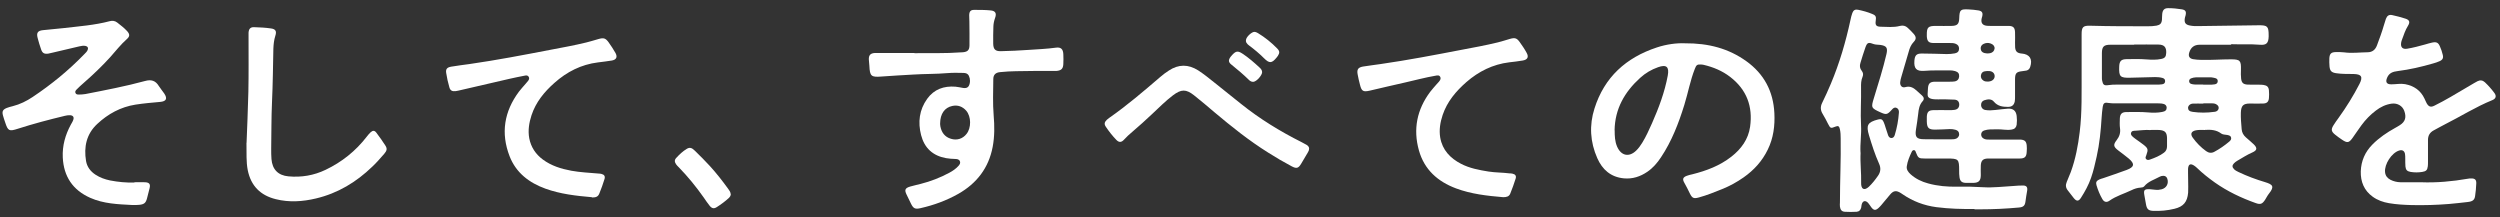 <svg width="276" height="24" viewBox="0 0 276 24" fill="none" xmlns="http://www.w3.org/2000/svg">
<rect x="0" y="0" width="276" height="24" fill="#333333" stroke="none"/>
<path d="M217.98 23.07C216.58 23.09 215.18 23.05 213.78 22.87C212.42 22.69 211.17 22.22 210.04 21.44C209.98 21.4 209.92 21.36 209.86 21.32C209.34 20.99 209.03 21.04 208.65 21.5C208.33 21.89 208.01 22.27 207.68 22.66C207.59 22.77 207.48 22.87 207.38 22.97C207.05 23.26 206.85 23.23 206.58 22.87C206.46 22.71 206.36 22.53 206.23 22.39C205.93 22.08 205.63 22.17 205.53 22.58C205.5 22.68 205.5 22.79 205.48 22.9C205.42 23.18 205.25 23.36 204.97 23.38C204.54 23.4 204.11 23.41 203.68 23.38C203.33 23.36 203.18 23.17 203.13 22.82C203.11 22.66 203.12 22.5 203.13 22.34C203.13 19.98 203.25 17.63 203.21 15.27C203.21 14.93 203.2 14.59 203.12 14.25C203.05 13.92 202.93 13.86 202.63 13.98C202.11 14.19 202.08 14.18 201.82 13.68C201.63 13.31 201.45 12.94 201.23 12.59C200.98 12.19 200.95 11.8 201.16 11.37C201.5 10.68 201.82 9.97 202.12 9.26C203.08 6.98 203.77 4.62 204.29 2.21C204.35 1.95 204.4 1.68 204.5 1.43C204.62 1.12 204.81 1.01 205.14 1.08C205.67 1.19 206.19 1.33 206.69 1.54C207.09 1.7 207.15 1.84 207.08 2.3C207.01 2.76 207.13 2.94 207.61 2.95C208.33 2.96 209.05 3.05 209.76 2.86C210.08 2.78 210.37 2.84 210.61 3.07C210.84 3.29 211.08 3.51 211.29 3.76C211.56 4.08 211.56 4.33 211.28 4.62C210.98 4.93 210.83 5.3 210.72 5.71C210.45 6.64 210.17 7.57 209.9 8.51C209.85 8.7 209.79 8.89 209.78 9.09C209.75 9.46 209.99 9.72 210.34 9.62C210.93 9.45 211.3 9.73 211.68 10.08C211.85 10.24 212.02 10.4 212.2 10.55C212.41 10.74 212.45 10.96 212.26 11.17C211.9 11.57 211.82 12.05 211.77 12.56C211.71 13.15 211.61 13.73 211.52 14.32C211.4 15.12 211.59 15.36 212.38 15.37C213.39 15.39 214.39 15.38 215.4 15.38C215.54 15.38 215.69 15.38 215.83 15.35C216.11 15.29 216.29 15.08 216.29 14.83C216.29 14.55 216.14 14.4 215.89 14.33C215.68 14.27 215.47 14.24 215.25 14.25C214.71 14.27 214.17 14.31 213.63 14.31C212.92 14.31 212.74 14.12 212.72 13.42C212.72 13.24 212.72 13.06 212.72 12.88C212.75 12.36 212.92 12.17 213.45 12.16C214.02 12.14 214.6 12.16 215.18 12.16C215.38 12.16 215.58 12.16 215.77 12.13C216.12 12.08 216.29 11.88 216.3 11.56C216.3 11.24 216.14 11.02 215.77 11C215.16 10.96 214.55 10.97 213.94 10.97C213.69 10.97 213.44 10.97 213.19 10.9C212.94 10.83 212.79 10.68 212.81 10.4C212.83 10.17 212.83 9.93 212.85 9.7C212.9 9.21 213.08 9.04 213.58 9.02C214.14 9.01 214.7 9.02 215.25 9.02C215.43 9.02 215.61 9.02 215.79 8.99C216.1 8.94 216.27 8.73 216.29 8.44C216.31 8.13 216.18 7.95 215.85 7.85C215.66 7.79 215.46 7.77 215.26 7.77C214.33 7.79 213.39 7.74 212.46 7.82C211.57 7.89 211.28 7.57 211.35 6.69C211.4 6.11 211.58 5.91 212.16 5.91C213.08 5.91 213.99 5.95 214.91 5.97C215.22 5.97 215.52 5.95 215.82 5.89C216.14 5.82 216.27 5.66 216.28 5.38C216.28 5.1 216.16 4.93 215.87 4.82C215.68 4.75 215.48 4.75 215.28 4.75C214.69 4.75 214.09 4.76 213.5 4.75C212.93 4.75 212.76 4.57 212.72 4.02C212.72 3.97 212.72 3.91 212.72 3.86C212.71 3.01 212.87 2.86 213.72 2.86C214.3 2.86 214.87 2.88 215.45 2.86C216.09 2.85 216.28 2.65 216.3 2.01C216.33 1.08 216.43 0.99 217.35 1.04C217.71 1.06 218.07 1.09 218.42 1.15C218.82 1.22 218.93 1.41 218.84 1.8C218.82 1.87 218.8 1.94 218.78 2.01C218.66 2.52 218.86 2.81 219.39 2.85C219.73 2.88 220.07 2.86 220.41 2.86C220.86 2.86 221.31 2.85 221.76 2.86C222.26 2.87 222.44 3.05 222.46 3.55C222.48 3.94 222.46 4.34 222.46 4.74C222.46 4.9 222.46 5.06 222.47 5.23C222.51 5.68 222.69 5.85 223.15 5.91C223.17 5.91 223.19 5.91 223.2 5.91C224.09 5.99 224.42 6.53 224.13 7.4C224.06 7.6 223.93 7.74 223.72 7.79C223.56 7.82 223.4 7.84 223.24 7.86C222.62 7.93 222.47 8.08 222.46 8.72C222.45 9.37 222.46 10.01 222.46 10.66C222.46 10.84 222.46 11.02 222.43 11.2C222.34 11.62 222.1 11.8 221.67 11.8C221.08 11.8 220.54 11.72 220.12 11.22C219.85 10.89 219.43 10.95 219.06 11.07C218.82 11.15 218.7 11.36 218.71 11.62C218.72 11.88 218.89 12.09 219.17 12.14C219.54 12.21 219.92 12.18 220.3 12.14C220.75 12.09 221.19 12.03 221.64 12C222.24 11.95 222.57 12.22 222.64 12.8C222.68 13.12 222.68 13.45 222.64 13.77C222.59 14.07 222.42 14.25 222.11 14.3C221.84 14.35 221.57 14.35 221.3 14.32C220.76 14.26 220.22 14.27 219.68 14.29C219.48 14.29 219.29 14.34 219.1 14.39C218.87 14.45 218.72 14.61 218.72 14.85C218.72 15.09 218.86 15.25 219.08 15.34C219.27 15.42 219.47 15.41 219.66 15.41C220.61 15.41 221.57 15.41 222.52 15.41C222.7 15.41 222.88 15.41 223.06 15.41C223.53 15.44 223.71 15.61 223.75 16.07C223.77 16.28 223.77 16.5 223.75 16.72C223.73 17.31 223.55 17.5 222.96 17.5C222.24 17.51 221.52 17.5 220.8 17.5C220.35 17.5 219.9 17.5 219.45 17.5C218.91 17.52 218.71 17.73 218.68 18.27C218.66 18.63 218.68 18.99 218.68 19.35C218.67 19.95 218.46 20.17 217.88 20.19C217.59 20.2 217.3 20.2 217.02 20.19C216.58 20.17 216.4 20.01 216.33 19.58C216.29 19.33 216.29 19.08 216.29 18.83C216.29 17.56 216.23 17.5 214.94 17.5C214.13 17.5 213.32 17.5 212.51 17.5C211.83 17.5 211.76 17.45 211.52 16.83C211.48 16.73 211.46 16.61 211.34 16.58C211.19 16.54 211.1 16.66 211.05 16.77C210.81 17.28 210.59 17.79 210.51 18.35C210.45 18.72 210.67 19 210.93 19.24C211.49 19.74 212.15 20.06 212.87 20.25C213.92 20.54 214.99 20.63 216.07 20.61C217.02 20.59 217.97 20.61 218.93 20.67C220.06 20.74 221.19 20.59 222.32 20.53C222.66 20.51 223 20.47 223.34 20.48C223.72 20.48 223.86 20.66 223.8 21.04C223.73 21.45 223.66 21.85 223.61 22.26C223.55 22.71 223.37 22.87 222.89 22.91C221.48 23.04 220.06 23.11 218.64 23.11C218.42 23.11 218.21 23.11 217.99 23.11L217.98 23.07ZM205.41 16.86C205.35 17.99 205.5 19.1 205.47 20.21C205.47 20.33 205.47 20.46 205.51 20.58C205.58 20.83 205.77 20.93 206.01 20.83C206.12 20.78 206.23 20.7 206.32 20.62C206.7 20.26 207.02 19.85 207.32 19.42C207.63 18.99 207.67 18.54 207.44 18.05C206.99 17.05 206.66 16 206.34 14.95C206 13.82 206.18 13.49 207.34 13.19C207.66 13.11 207.81 13.16 207.95 13.46C208.05 13.67 208.11 13.9 208.18 14.12C208.27 14.39 208.35 14.67 208.45 14.94C208.51 15.09 208.61 15.23 208.8 15.24C209.02 15.24 209.12 15.09 209.18 14.91C209.43 14.1 209.58 13.27 209.64 12.43C209.66 12.2 209.59 11.99 209.35 11.9C209.13 11.82 208.98 11.97 208.85 12.12C208.36 12.66 208.24 12.69 207.6 12.4C206.57 11.93 206.55 11.89 206.88 10.82C207.37 9.21 207.89 7.59 208.27 5.95C208.42 5.28 208.27 5.06 207.6 4.96C207.33 4.92 207.06 4.95 206.8 4.85C206.27 4.65 206.14 4.7 205.95 5.21C205.74 5.78 205.57 6.37 205.39 6.95C205.29 7.26 205.32 7.55 205.53 7.81C205.69 8.01 205.73 8.23 205.63 8.47C205.46 8.86 205.45 9.27 205.46 9.69C205.49 11.07 205.38 12.45 205.46 13.84C205.52 14.84 205.34 15.85 205.4 16.84L205.41 16.86ZM219.5 9C219.5 9 219.61 9 219.68 8.98C220 8.92 220.22 8.68 220.21 8.4C220.21 8.11 219.99 7.88 219.66 7.85C219.48 7.83 219.3 7.84 219.13 7.87C218.9 7.9 218.74 8.05 218.7 8.29C218.65 8.54 218.75 8.75 218.96 8.89C219.12 9 219.29 9.01 219.51 9.01L219.5 9ZM219.42 5.9C219.54 5.89 219.63 5.89 219.71 5.87C219.98 5.82 220.17 5.62 220.2 5.37C220.23 5.13 220.08 4.92 219.79 4.81C219.51 4.7 219.23 4.72 218.96 4.86C218.75 4.97 218.65 5.16 218.67 5.39C218.69 5.63 218.83 5.78 219.06 5.85C219.18 5.88 219.31 5.89 219.4 5.9H219.42Z" fill="white"/>
<path d="M246.27 4.94C245.03 4.94 243.94 4.94 242.84 4.94C242.23 4.94 241.86 5.24 241.69 5.81C241.57 6.2 241.71 6.45 242.1 6.53C242.4 6.59 242.71 6.6 243.01 6.61C244.11 6.64 245.2 6.55 246.3 6.55C247.31 6.55 247.43 6.69 247.4 7.72C247.39 8.04 247.38 8.37 247.42 8.69C247.48 9.15 247.66 9.31 248.13 9.34C248.54 9.36 248.96 9.34 249.37 9.35C249.55 9.35 249.73 9.35 249.91 9.38C250.29 9.44 250.46 9.61 250.49 9.98C250.51 10.27 250.52 10.56 250.49 10.84C250.45 11.24 250.27 11.41 249.86 11.43C249.38 11.45 248.89 11.43 248.4 11.43C247.64 11.43 247.42 11.67 247.39 12.44C247.37 13.05 247.43 13.66 247.48 14.27C247.51 14.63 247.67 14.92 247.94 15.16C248.23 15.42 248.54 15.67 248.83 15.95C249.23 16.35 249.18 16.6 248.66 16.83C248.08 17.08 247.55 17.43 247.01 17.74C246.87 17.82 246.74 17.92 246.63 18.03C246.41 18.26 246.42 18.46 246.65 18.69C246.79 18.83 246.97 18.91 247.15 19C248.09 19.45 249.07 19.81 250.07 20.11C250.89 20.36 251.14 20.57 250.5 21.37C250.33 21.58 250.21 21.83 250.07 22.05C249.76 22.52 249.56 22.61 249.03 22.42C247.43 21.85 245.91 21.13 244.52 20.15C243.83 19.66 243.17 19.14 242.56 18.55C242.47 18.46 242.37 18.38 242.27 18.31C241.84 18.01 241.6 18.11 241.56 18.63C241.55 18.77 241.56 18.92 241.56 19.06C241.56 19.58 241.57 20.1 241.58 20.62C241.58 20.84 241.58 21.05 241.57 21.27C241.48 22.29 241.06 22.81 240.06 23.05C239.29 23.24 238.5 23.31 237.71 23.28C237.19 23.26 237.01 23.08 236.92 22.57C236.86 22.23 236.8 21.9 236.74 21.56C236.63 20.98 236.74 20.86 237.35 20.89C237.55 20.9 237.74 20.93 237.94 20.95C238.18 20.98 238.41 20.96 238.64 20.9C239.18 20.76 239.45 20.26 239.27 19.73C239.2 19.52 239.05 19.41 238.82 19.41C238.67 19.41 238.53 19.45 238.41 19.52C237.83 19.84 237.17 20.02 236.73 20.56C236.63 20.68 236.49 20.7 236.34 20.71C235.97 20.73 235.63 20.84 235.31 21C234.5 21.39 233.63 21.63 232.88 22.16C232.57 22.38 232.29 22.31 232.1 21.98C231.82 21.5 231.61 20.98 231.45 20.44C231.36 20.13 231.45 19.97 231.73 19.83C231.87 19.76 232.03 19.72 232.19 19.67C233.06 19.37 233.93 19.08 234.79 18.76C235.64 18.44 235.7 18.09 235.02 17.51C234.65 17.2 234.25 16.91 233.87 16.62C233.33 16.21 233.27 15.99 233.68 15.47C233.98 15.08 234.12 14.67 234.05 14.17C234 13.82 234.02 13.45 234.03 13.09C234.05 12.58 234.26 12.37 234.77 12.37C235.56 12.37 236.35 12.34 237.14 12.41C237.66 12.46 238.18 12.46 238.7 12.36C239.05 12.3 239.2 12.15 239.2 11.9C239.2 11.64 239.02 11.47 238.65 11.43C238.45 11.41 238.25 11.41 238.06 11.41C236.57 11.41 235.07 11.41 233.58 11.41C233.29 11.41 233.01 11.41 232.72 11.36C232.35 11.29 232.2 11.4 232.14 11.79C232.08 12.18 232.05 12.58 232.02 12.97C231.93 14.43 231.79 15.87 231.47 17.3C231.29 18.09 231.12 18.88 230.85 19.64C230.58 20.42 230.18 21.15 229.73 21.85C229.47 22.25 229.24 22.24 228.93 21.85C228.71 21.59 228.52 21.3 228.3 21.04C228.05 20.74 228.02 20.43 228.17 20.08C228.32 19.72 228.48 19.35 228.62 18.98C229.14 17.55 229.42 16.07 229.6 14.57C229.87 12.37 229.8 10.15 229.81 7.94C229.81 6.56 229.81 5.17 229.81 3.79C229.81 2.99 229.96 2.82 230.75 2.84C232.87 2.9 234.99 2.9 237.11 2.9C237.43 2.9 237.76 2.89 238.08 2.83C238.48 2.75 238.64 2.59 238.68 2.18C238.7 1.97 238.68 1.75 238.71 1.53C238.76 1.1 238.94 0.9 239.37 0.9C239.87 0.9 240.38 0.95 240.87 1.03C241.3 1.1 241.39 1.29 241.28 1.73C241.25 1.83 241.21 1.94 241.2 2.04C241.13 2.52 241.29 2.73 241.78 2.82C242.08 2.88 242.39 2.89 242.69 2.88C244.92 2.85 247.15 2.82 249.38 2.79C250.32 2.78 250.46 2.92 250.46 3.88C250.46 3.93 250.46 3.99 250.46 4.04C250.44 4.76 250.21 5 249.5 4.94C248.4 4.85 247.31 4.92 246.35 4.88L246.27 4.94ZM235.61 4.94C234.73 4.94 233.85 4.93 232.97 4.94C232.27 4.94 232.06 5.15 232.05 5.84C232.04 6.76 232.05 7.67 232.05 8.59C232.05 8.7 232.05 8.81 232.08 8.91C232.16 9.35 232.3 9.47 232.74 9.4C233.06 9.35 233.38 9.34 233.71 9.34C235.17 9.34 236.62 9.34 238.08 9.34C238.28 9.34 238.48 9.34 238.67 9.31C238.87 9.29 239.02 9.2 239.03 8.98C239.04 8.76 238.92 8.65 238.72 8.6C238.46 8.53 238.19 8.51 237.92 8.51C237 8.53 236.09 8.56 235.17 8.58C234.06 8.61 233.92 8.46 233.96 7.36C233.98 6.75 234.17 6.54 234.77 6.53C235.51 6.52 236.24 6.5 236.98 6.56C237.52 6.6 238.06 6.62 238.59 6.51C239 6.43 239.13 6.26 239.15 5.84C239.18 5.22 238.93 4.93 238.31 4.92C237.41 4.9 236.51 4.92 235.61 4.92V4.94ZM237.4 14.36C236.87 14.31 236.32 14.4 235.76 14.43C235.57 14.44 235.33 14.43 235.27 14.67C235.2 14.9 235.39 15.03 235.53 15.16C235.61 15.23 235.7 15.29 235.79 15.36C236.07 15.56 236.35 15.75 236.62 15.96C237.16 16.38 237.18 16.5 236.95 17.14C236.9 17.27 236.81 17.42 236.92 17.55C237.04 17.7 237.22 17.67 237.37 17.61C237.91 17.42 238.45 17.2 238.91 16.85C239.14 16.68 239.24 16.43 239.24 16.15C239.24 15.84 239.25 15.54 239.24 15.23C239.22 14.61 239.01 14.4 238.39 14.35C238.07 14.33 237.74 14.35 237.39 14.35L237.4 14.36ZM243.43 14.35C243.09 14.35 242.75 14.32 242.41 14.39C241.91 14.5 241.79 14.79 242.08 15.2C242.49 15.77 242.98 16.27 243.55 16.68C243.84 16.89 244.15 16.93 244.46 16.76C245.04 16.45 245.59 16.07 246.1 15.64C246.24 15.52 246.37 15.38 246.31 15.18C246.26 14.97 246.06 14.94 245.89 14.9C245.66 14.85 245.41 14.88 245.22 14.74C244.68 14.33 244.06 14.3 243.42 14.34L243.43 14.35ZM243.25 11.42C243.25 11.42 243.25 11.43 243.25 11.44C242.86 11.44 242.46 11.42 242.07 11.44C241.76 11.47 241.57 11.68 241.56 11.91C241.56 12.15 241.72 12.31 242.07 12.35C242.85 12.46 243.64 12.46 244.43 12.35C244.5 12.35 244.57 12.33 244.64 12.31C244.8 12.25 244.91 12.14 244.94 11.96C244.96 11.78 244.88 11.65 244.73 11.55C244.58 11.44 244.4 11.41 244.22 11.41C243.9 11.41 243.58 11.41 243.25 11.41V11.42ZM243.23 9.35C243.44 9.35 243.66 9.35 243.87 9.35C244.08 9.35 244.3 9.35 244.51 9.31C244.7 9.28 244.84 9.17 244.84 8.95C244.84 8.76 244.72 8.66 244.55 8.62C244.41 8.59 244.27 8.55 244.13 8.54C243.56 8.54 242.99 8.54 242.42 8.54C242.24 8.54 242.07 8.59 241.9 8.65C241.76 8.7 241.67 8.82 241.68 8.98C241.69 9.12 241.78 9.22 241.9 9.26C242.03 9.3 242.18 9.33 242.32 9.33C242.62 9.34 242.93 9.33 243.23 9.33V9.35Z" fill="white"/>
<path d="M185.99 4.78C188.64 4.76 190.85 5.36 192.8 6.76C194.75 8.16 195.77 10.08 195.89 12.48C195.96 13.88 195.79 15.24 195.16 16.52C194.55 17.78 193.64 18.78 192.5 19.58C191.76 20.1 190.98 20.53 190.14 20.87C189.29 21.21 188.44 21.56 187.55 21.8C186.98 21.96 186.81 21.87 186.56 21.36C186.37 20.95 186.16 20.56 185.94 20.16C185.72 19.77 185.8 19.57 186.22 19.41C186.42 19.33 186.63 19.29 186.84 19.24C188.39 18.85 189.86 18.3 191.14 17.3C192.23 16.45 193.01 15.38 193.21 14C193.53 11.75 192.83 9.89 191.01 8.49C190.14 7.82 189.15 7.41 188.09 7.16C187.99 7.14 187.88 7.12 187.77 7.12C187.35 7.1 187.27 7.19 187.11 7.6C186.6 8.89 186.36 10.26 185.95 11.58C185.32 13.61 184.56 15.59 183.37 17.37C182.96 17.99 182.48 18.55 181.86 18.97C181.08 19.5 180.22 19.78 179.27 19.69C177.83 19.55 176.9 18.73 176.34 17.46C175.55 15.68 175.44 13.83 176.03 11.98C177.12 8.52 179.52 6.36 182.91 5.24C183.99 4.88 185.12 4.74 186 4.78H185.99ZM178.26 14.39C178.26 15.01 178.28 15.62 178.53 16.19C178.97 17.2 179.84 17.39 180.63 16.63C180.89 16.38 181.1 16.09 181.29 15.78C181.72 15.09 182.05 14.35 182.38 13.61C183.13 11.91 183.78 10.18 184.12 8.35C184.3 7.38 183.98 7.09 183.05 7.42C182.31 7.68 181.65 8.07 181.07 8.6C179.36 10.15 178.29 12.01 178.25 14.38L178.26 14.39Z" fill="white"/>
<path d="M100.96 5.87C102.67 5.85 104.38 5.91 106.08 5.78C106.15 5.78 106.22 5.78 106.3 5.77C106.82 5.72 107.02 5.54 107.03 5.02C107.04 4.14 107.03 3.26 107.02 2.38C107.02 2.15 107 1.91 107 1.68C107.01 1.27 107.15 1.09 107.54 1.09C108.15 1.09 108.76 1.09 109.37 1.15C109.9 1.2 110.04 1.47 109.86 1.97C109.75 2.28 109.68 2.6 109.67 2.92C109.65 3.55 109.64 4.18 109.65 4.81C109.66 5.44 109.88 5.67 110.51 5.65C111.52 5.63 112.52 5.58 113.53 5.51C114.55 5.44 115.58 5.4 116.59 5.26C117.12 5.19 117.36 5.42 117.39 5.96C117.41 6.34 117.41 6.72 117.39 7.09C117.36 7.6 117.16 7.78 116.64 7.83C116.48 7.84 116.32 7.83 116.15 7.83C114.82 7.83 113.49 7.83 112.16 7.86C111.59 7.86 111.01 7.91 110.44 7.96C109.93 8 109.66 8.24 109.66 8.74C109.65 10.07 109.59 11.4 109.7 12.73C109.8 13.9 109.81 15.07 109.59 16.22C109.15 18.54 107.84 20.24 105.8 21.4C104.49 22.14 103.09 22.65 101.63 22.98C101.02 23.12 100.83 23.02 100.56 22.46C100.4 22.14 100.24 21.81 100.09 21.49C99.83 20.96 99.92 20.76 100.5 20.59C100.88 20.48 101.27 20.4 101.65 20.3C102.75 20.02 103.81 19.61 104.81 19.07C105.18 18.87 105.52 18.64 105.8 18.33C105.94 18.18 106.06 18.02 105.97 17.8C105.88 17.58 105.67 17.56 105.47 17.55C105.13 17.54 104.79 17.52 104.45 17.46C102.99 17.2 102.06 16.35 101.69 14.92C101.32 13.49 101.49 12.12 102.36 10.91C103.12 9.85 104.21 9.47 105.48 9.57C105.77 9.59 106.05 9.67 106.33 9.71C106.76 9.77 106.97 9.62 107.06 9.19C107.1 9.01 107.09 8.83 107.06 8.65C106.96 8.23 106.79 8.06 106.35 8.05C105.77 8.04 105.2 8.02 104.62 8.07C103.36 8.18 102.1 8.15 100.85 8.23C99.67 8.31 98.48 8.35 97.3 8.45C96.18 8.54 96.03 8.41 95.98 7.27C95.97 7.04 95.93 6.81 95.92 6.57C95.9 6.09 96.1 5.88 96.58 5.85C96.69 5.85 96.8 5.85 96.9 5.85C98.25 5.85 99.6 5.85 100.95 5.85L100.96 5.87ZM103.79 13.62C103.79 13.68 103.79 13.83 103.82 13.97C103.95 14.63 104.31 15.12 104.98 15.32C105.65 15.53 106.29 15.32 106.71 14.78C107.24 14.11 107.23 12.87 106.67 12.22C106.26 11.76 105.74 11.56 105.12 11.7C104.29 11.88 103.8 12.56 103.79 13.62Z" fill="white"/>
<path d="M14.84 20.12C15.24 20.12 15.63 20.1 16.03 20.12C16.5 20.15 16.63 20.34 16.51 20.8C16.42 21.17 16.33 21.53 16.23 21.9C16.1 22.39 15.93 22.55 15.41 22.61C15.12 22.64 14.83 22.64 14.55 22.63C12.99 22.55 11.42 22.49 9.96 21.84C8.03 20.98 7.03 19.48 6.93 17.38C6.87 16.08 7.21 14.89 7.82 13.76C7.91 13.59 8.03 13.42 8.09 13.23C8.2 12.93 8.06 12.74 7.74 12.72C7.54 12.71 7.35 12.74 7.15 12.79C5.4 13.21 3.66 13.67 1.95 14.22C1.02 14.52 0.88 14.46 0.58 13.54C0.49 13.27 0.39 12.99 0.32 12.72C0.21 12.29 0.32 12.09 0.74 11.92C0.96 11.84 1.18 11.77 1.41 11.72C2.2 11.52 2.93 11.16 3.6 10.71C5.67 9.33 7.59 7.76 9.32 5.97C9.46 5.83 9.61 5.69 9.68 5.51C9.77 5.29 9.68 5.12 9.44 5.07C9.21 5.02 8.97 5.07 8.75 5.12C7.79 5.35 6.83 5.57 5.86 5.8C5.69 5.84 5.51 5.89 5.33 5.92C4.89 5.98 4.68 5.87 4.54 5.46C4.39 5.04 4.26 4.6 4.15 4.17C4.01 3.62 4.17 3.39 4.74 3.33C5.51 3.24 6.28 3.19 7.05 3.1C8.74 2.9 10.45 2.78 12.11 2.34C12.4 2.26 12.68 2.29 12.93 2.48C13.31 2.78 13.7 3.07 14.03 3.43C14.34 3.77 14.35 4.01 14.01 4.31C13.32 4.92 12.76 5.65 12.15 6.33C11.23 7.34 10.24 8.28 9.21 9.18C8.95 9.4 8.7 9.64 8.46 9.88C8.36 9.98 8.26 10.11 8.33 10.26C8.39 10.42 8.55 10.44 8.69 10.44C8.94 10.44 9.2 10.42 9.44 10.38C11.64 9.95 13.85 9.53 16.02 8.94C16.7 8.75 17.17 8.9 17.53 9.49C17.71 9.78 17.94 10.03 18.13 10.32C18.51 10.88 18.36 11.19 17.69 11.25C16.78 11.33 15.87 11.41 14.96 11.55C13.32 11.81 11.93 12.57 10.74 13.68C9.54 14.79 9.24 16.22 9.5 17.78C9.61 18.42 9.99 18.93 10.55 19.29C11.04 19.61 11.58 19.8 12.15 19.92C13.04 20.09 13.93 20.18 14.83 20.15L14.84 20.12Z" fill="white"/>
<path d="M65.34 21.77C63.58 21.62 61.86 21.42 60.22 20.83C58.42 20.18 56.97 19.08 56.26 17.25C55.27 14.7 55.66 12.31 57.29 10.12C57.52 9.82 57.78 9.54 58.02 9.26C58.11 9.15 58.21 9.05 58.3 8.93C58.4 8.8 58.47 8.64 58.37 8.48C58.27 8.31 58.1 8.31 57.94 8.35C57.38 8.46 56.81 8.57 56.25 8.7C54.37 9.13 52.5 9.56 50.63 10C50.52 10.02 50.42 10.05 50.31 10.06C49.93 10.11 49.71 10 49.61 9.64C49.46 9.12 49.34 8.59 49.26 8.06C49.19 7.63 49.35 7.44 49.81 7.36C50.48 7.24 51.16 7.17 51.84 7.07C54.83 6.64 57.8 6.07 60.76 5.5C62.08 5.25 63.41 5.01 64.72 4.69C65.17 4.58 65.62 4.44 66.07 4.31C66.64 4.15 66.85 4.2 67.19 4.67C67.46 5.05 67.72 5.44 67.95 5.85C68.19 6.29 68.05 6.59 67.56 6.68C67.05 6.77 66.53 6.82 66.01 6.89C64.16 7.12 62.58 7.93 61.21 9.15C60.09 10.14 59.16 11.27 58.68 12.72C58.41 13.55 58.27 14.4 58.43 15.27C58.62 16.25 59.14 17.03 59.94 17.62C60.88 18.31 61.95 18.64 63.08 18.85C64.07 19.03 65.08 19.07 66.08 19.16C66.19 19.17 66.3 19.17 66.4 19.2C66.71 19.28 66.83 19.45 66.74 19.76C66.57 20.31 66.38 20.85 66.16 21.38C66.02 21.72 65.78 21.81 65.35 21.8L65.34 21.77Z" fill="white"/>
<path d="M165.96 21.77C164.17 21.62 162.41 21.42 160.75 20.8C158.74 20.05 157.25 18.74 156.65 16.61C155.99 14.26 156.43 12.09 157.9 10.13C158.13 9.83 158.39 9.55 158.63 9.27C158.7 9.19 158.78 9.11 158.85 9.03C158.98 8.87 159.11 8.7 159 8.49C158.89 8.27 158.67 8.32 158.47 8.36C157.35 8.55 156.26 8.85 155.15 9.1C153.83 9.39 152.52 9.71 151.21 10.01C150.49 10.17 150.32 10.07 150.14 9.35C150.04 8.97 149.95 8.58 149.88 8.19C149.79 7.67 149.93 7.45 150.46 7.35C151.11 7.24 151.78 7.17 152.43 7.07C155.42 6.64 158.39 6.07 161.35 5.5C162.69 5.25 164.04 5 165.36 4.68C165.81 4.57 166.26 4.42 166.71 4.29C167.25 4.14 167.46 4.2 167.78 4.65C168.05 5.03 168.32 5.42 168.54 5.83C168.8 6.29 168.64 6.59 168.12 6.68C167.62 6.77 167.12 6.82 166.62 6.88C164.81 7.1 163.25 7.88 161.89 9.06C160.74 10.07 159.77 11.21 159.27 12.69C159 13.5 158.86 14.33 159 15.19C159.24 16.56 160.1 17.46 161.29 18.08C162.25 18.58 163.29 18.77 164.34 18.94C165.11 19.06 165.88 19.04 166.65 19.14C166.76 19.15 166.87 19.14 166.97 19.17C167.29 19.24 167.42 19.41 167.33 19.71C167.15 20.28 166.95 20.84 166.73 21.38C166.6 21.69 166.35 21.77 165.94 21.77H165.96Z" fill="white"/>
<path d="M27.22 15.78C27.28 14.05 27.38 12.09 27.42 10.13C27.46 8.15 27.44 6.17 27.44 4.19C27.44 3.99 27.44 3.79 27.44 3.6C27.47 3.19 27.64 2.99 28.04 3C28.67 3.02 29.3 3.05 29.92 3.14C30.43 3.21 30.56 3.45 30.4 3.94C30.25 4.41 30.2 4.88 30.18 5.37C30.14 7.33 30.12 9.29 30.03 11.25C29.95 12.98 29.97 14.7 29.94 16.43C29.94 16.81 29.94 17.19 29.97 17.56C30.06 18.71 30.71 19.37 31.85 19.47C33.28 19.6 34.64 19.37 35.94 18.75C37.74 17.89 39.26 16.68 40.48 15.1C40.61 14.93 40.75 14.76 40.91 14.61C41.16 14.38 41.35 14.39 41.55 14.65C41.9 15.11 42.23 15.58 42.54 16.06C42.76 16.4 42.73 16.62 42.42 16.98C41.99 17.47 41.57 17.96 41.1 18.4C39.33 20.11 37.29 21.34 34.88 21.91C33.41 22.26 31.93 22.36 30.45 21.99C28.75 21.57 27.7 20.52 27.35 18.78C27.17 17.85 27.23 16.92 27.21 15.76L27.22 15.78Z" fill="white"/>
<path d="M144.52 16.41C144.52 16.59 144.46 16.72 144.38 16.84C144.13 17.26 143.89 17.68 143.64 18.09C143.34 18.58 143.14 18.64 142.62 18.37C141.73 17.9 140.86 17.39 140.01 16.85C137.9 15.53 135.96 13.98 134.06 12.38C133.32 11.75 132.58 11.12 131.82 10.52C130.93 9.82 130.41 9.84 129.5 10.52C128.67 11.15 127.93 11.9 127.17 12.61C126.46 13.27 125.75 13.93 125 14.56C124.68 14.83 124.38 15.1 124.1 15.41C123.81 15.73 123.55 15.75 123.26 15.46C122.82 15.01 122.43 14.51 122.08 13.99C121.88 13.69 121.93 13.48 122.2 13.22C122.28 13.15 122.37 13.08 122.45 13.02C124.43 11.64 126.26 10.07 128.09 8.5C128.39 8.24 128.71 8 129.04 7.79C130.11 7.08 131.19 7.08 132.28 7.77C132.9 8.17 133.47 8.64 134.05 9.1C135.04 9.88 136.02 10.67 137 11.46C139.07 13.12 141.32 14.5 143.69 15.69C143.88 15.79 144.08 15.89 144.26 16C144.42 16.1 144.53 16.24 144.53 16.41H144.52Z" fill="white"/>
<path d="M267.25 20.12C269 20.19 270.73 20.03 272.46 19.73C272.58 19.71 272.71 19.69 272.84 19.7C273.24 19.7 273.4 19.85 273.38 20.26C273.36 20.73 273.32 21.19 273.25 21.65C273.19 22.07 272.98 22.24 272.45 22.3C271.75 22.38 271.06 22.46 270.36 22.52C269 22.63 267.63 22.67 266.26 22.64C265.41 22.62 264.57 22.57 263.74 22.43C263.1 22.32 262.49 22.11 261.95 21.72C260.99 21.03 260.6 20.06 260.63 18.91C260.67 17.77 261.1 16.78 261.91 15.96C262.65 15.21 263.51 14.63 264.43 14.12C264.6 14.02 264.78 13.93 264.94 13.82C265.54 13.44 265.69 12.95 265.43 12.24C265.23 11.69 264.68 11.36 264.05 11.44C263.39 11.53 262.81 11.81 262.29 12.21C261.68 12.67 261.16 13.21 260.71 13.82C260.37 14.28 260.05 14.77 259.72 15.23C259.32 15.78 259.14 15.81 258.57 15.43C258.3 15.25 258.04 15.06 257.79 14.86C257.37 14.52 257.33 14.29 257.61 13.84C257.79 13.55 257.99 13.27 258.19 13C259.04 11.82 259.81 10.58 260.48 9.28C260.89 8.48 260.72 8.19 259.83 8.17C259.18 8.16 258.54 8.18 257.89 8.08C257.41 8 257.23 7.84 257.18 7.35C257.15 7.05 257.15 6.74 257.16 6.43C257.19 5.93 257.36 5.76 257.87 5.75C258.18 5.75 258.48 5.74 258.79 5.78C259.65 5.9 260.51 5.78 261.37 5.77C261.91 5.77 262.24 5.49 262.42 5C262.7 4.26 262.97 3.52 263.19 2.76C263.26 2.54 263.32 2.31 263.4 2.09C263.54 1.73 263.74 1.59 264.11 1.67C264.6 1.78 265.09 1.9 265.57 2.06C266.02 2.21 266.09 2.44 265.84 2.85C265.54 3.33 265.37 3.86 265.18 4.38C265.14 4.48 265.11 4.58 265.09 4.69C265 5.2 265.23 5.46 265.74 5.38C266.42 5.27 267.08 5.09 267.73 4.91C267.99 4.84 268.25 4.75 268.51 4.7C268.98 4.6 269.19 4.7 269.37 5.13C269.5 5.43 269.61 5.73 269.68 6.05C269.77 6.4 269.67 6.6 269.34 6.75C269.11 6.86 268.87 6.93 268.63 7C267.33 7.38 266.02 7.68 264.68 7.85C264.19 7.91 263.77 8.05 263.55 8.55C263.32 9.06 263.48 9.32 264.02 9.31C264.52 9.31 265.01 9.2 265.52 9.29C266.51 9.48 267.24 9.98 267.67 10.9C267.75 11.06 267.81 11.23 267.9 11.39C268.12 11.78 268.35 11.87 268.75 11.67C269.36 11.37 269.96 11.04 270.55 10.7C271.42 10.2 272.29 9.68 273.15 9.17C273.27 9.1 273.4 9.03 273.53 8.96C273.82 8.82 274.09 8.86 274.33 9.08C274.71 9.44 275.06 9.83 275.37 10.25C275.64 10.6 275.55 10.9 275.14 11.06C273.3 11.81 271.63 12.87 269.86 13.76C269.46 13.96 269.07 14.19 268.67 14.4C268.25 14.63 268.05 14.97 268.05 15.45C268.06 16.26 268.05 17.07 268.05 17.88C268.05 18.04 268.05 18.2 268.03 18.36C267.98 18.78 267.84 18.91 267.42 18.98C266.99 19.05 266.56 19.05 266.13 18.98C265.75 18.91 265.6 18.77 265.56 18.38C265.53 18.09 265.55 17.81 265.54 17.52C265.54 17.34 265.54 17.16 265.51 16.98C265.44 16.64 265.2 16.51 264.86 16.62C264.03 16.88 263.22 18.14 263.31 19.01C263.35 19.41 263.57 19.67 263.91 19.85C264.25 20.02 264.62 20.11 265 20.12C265.74 20.12 266.47 20.12 267.21 20.12H267.25Z" fill="white"/>
<path d="M80.68 21.42C80.68 21.6 80.59 21.73 80.47 21.85C80.06 22.23 79.61 22.56 79.14 22.86C78.82 23.07 78.59 23.02 78.34 22.71C78.1 22.42 77.9 22.1 77.68 21.79C76.84 20.6 75.92 19.47 74.9 18.43C74.81 18.34 74.72 18.25 74.65 18.15C74.46 17.88 74.44 17.66 74.67 17.42C75.01 17.05 75.38 16.7 75.81 16.44C76.12 16.25 76.36 16.29 76.68 16.61C77.26 17.17 77.83 17.74 78.38 18.34C79.11 19.14 79.77 19.99 80.4 20.86C80.53 21.03 80.65 21.21 80.67 21.43L80.68 21.42Z" fill="white"/>
<path d="M139.34 7.96C139.34 8.31 138.74 8.99 138.39 9.03C138.2 9.05 138.03 8.97 137.9 8.84C137.27 8.22 136.6 7.66 135.92 7.11C135.6 6.85 135.61 6.61 135.86 6.27C135.91 6.2 135.97 6.13 136.03 6.07C136.44 5.63 136.65 5.59 137.15 5.91C137.84 6.36 138.46 6.91 139.07 7.47C139.22 7.61 139.34 7.76 139.34 7.98V7.96Z" fill="white"/>
<path d="M138.47 3.52C138.62 3.52 138.75 3.58 138.87 3.65C139.66 4.13 140.37 4.7 141.01 5.36C141.29 5.65 141.29 5.84 141.07 6.18C141.03 6.24 140.99 6.3 140.94 6.35C140.41 7 140.14 7.02 139.55 6.43C139.04 5.92 138.49 5.46 137.91 5.03C137.67 4.85 137.47 4.65 137.58 4.31C137.69 3.98 138.2 3.53 138.47 3.52Z" fill="white"/>
</svg>
